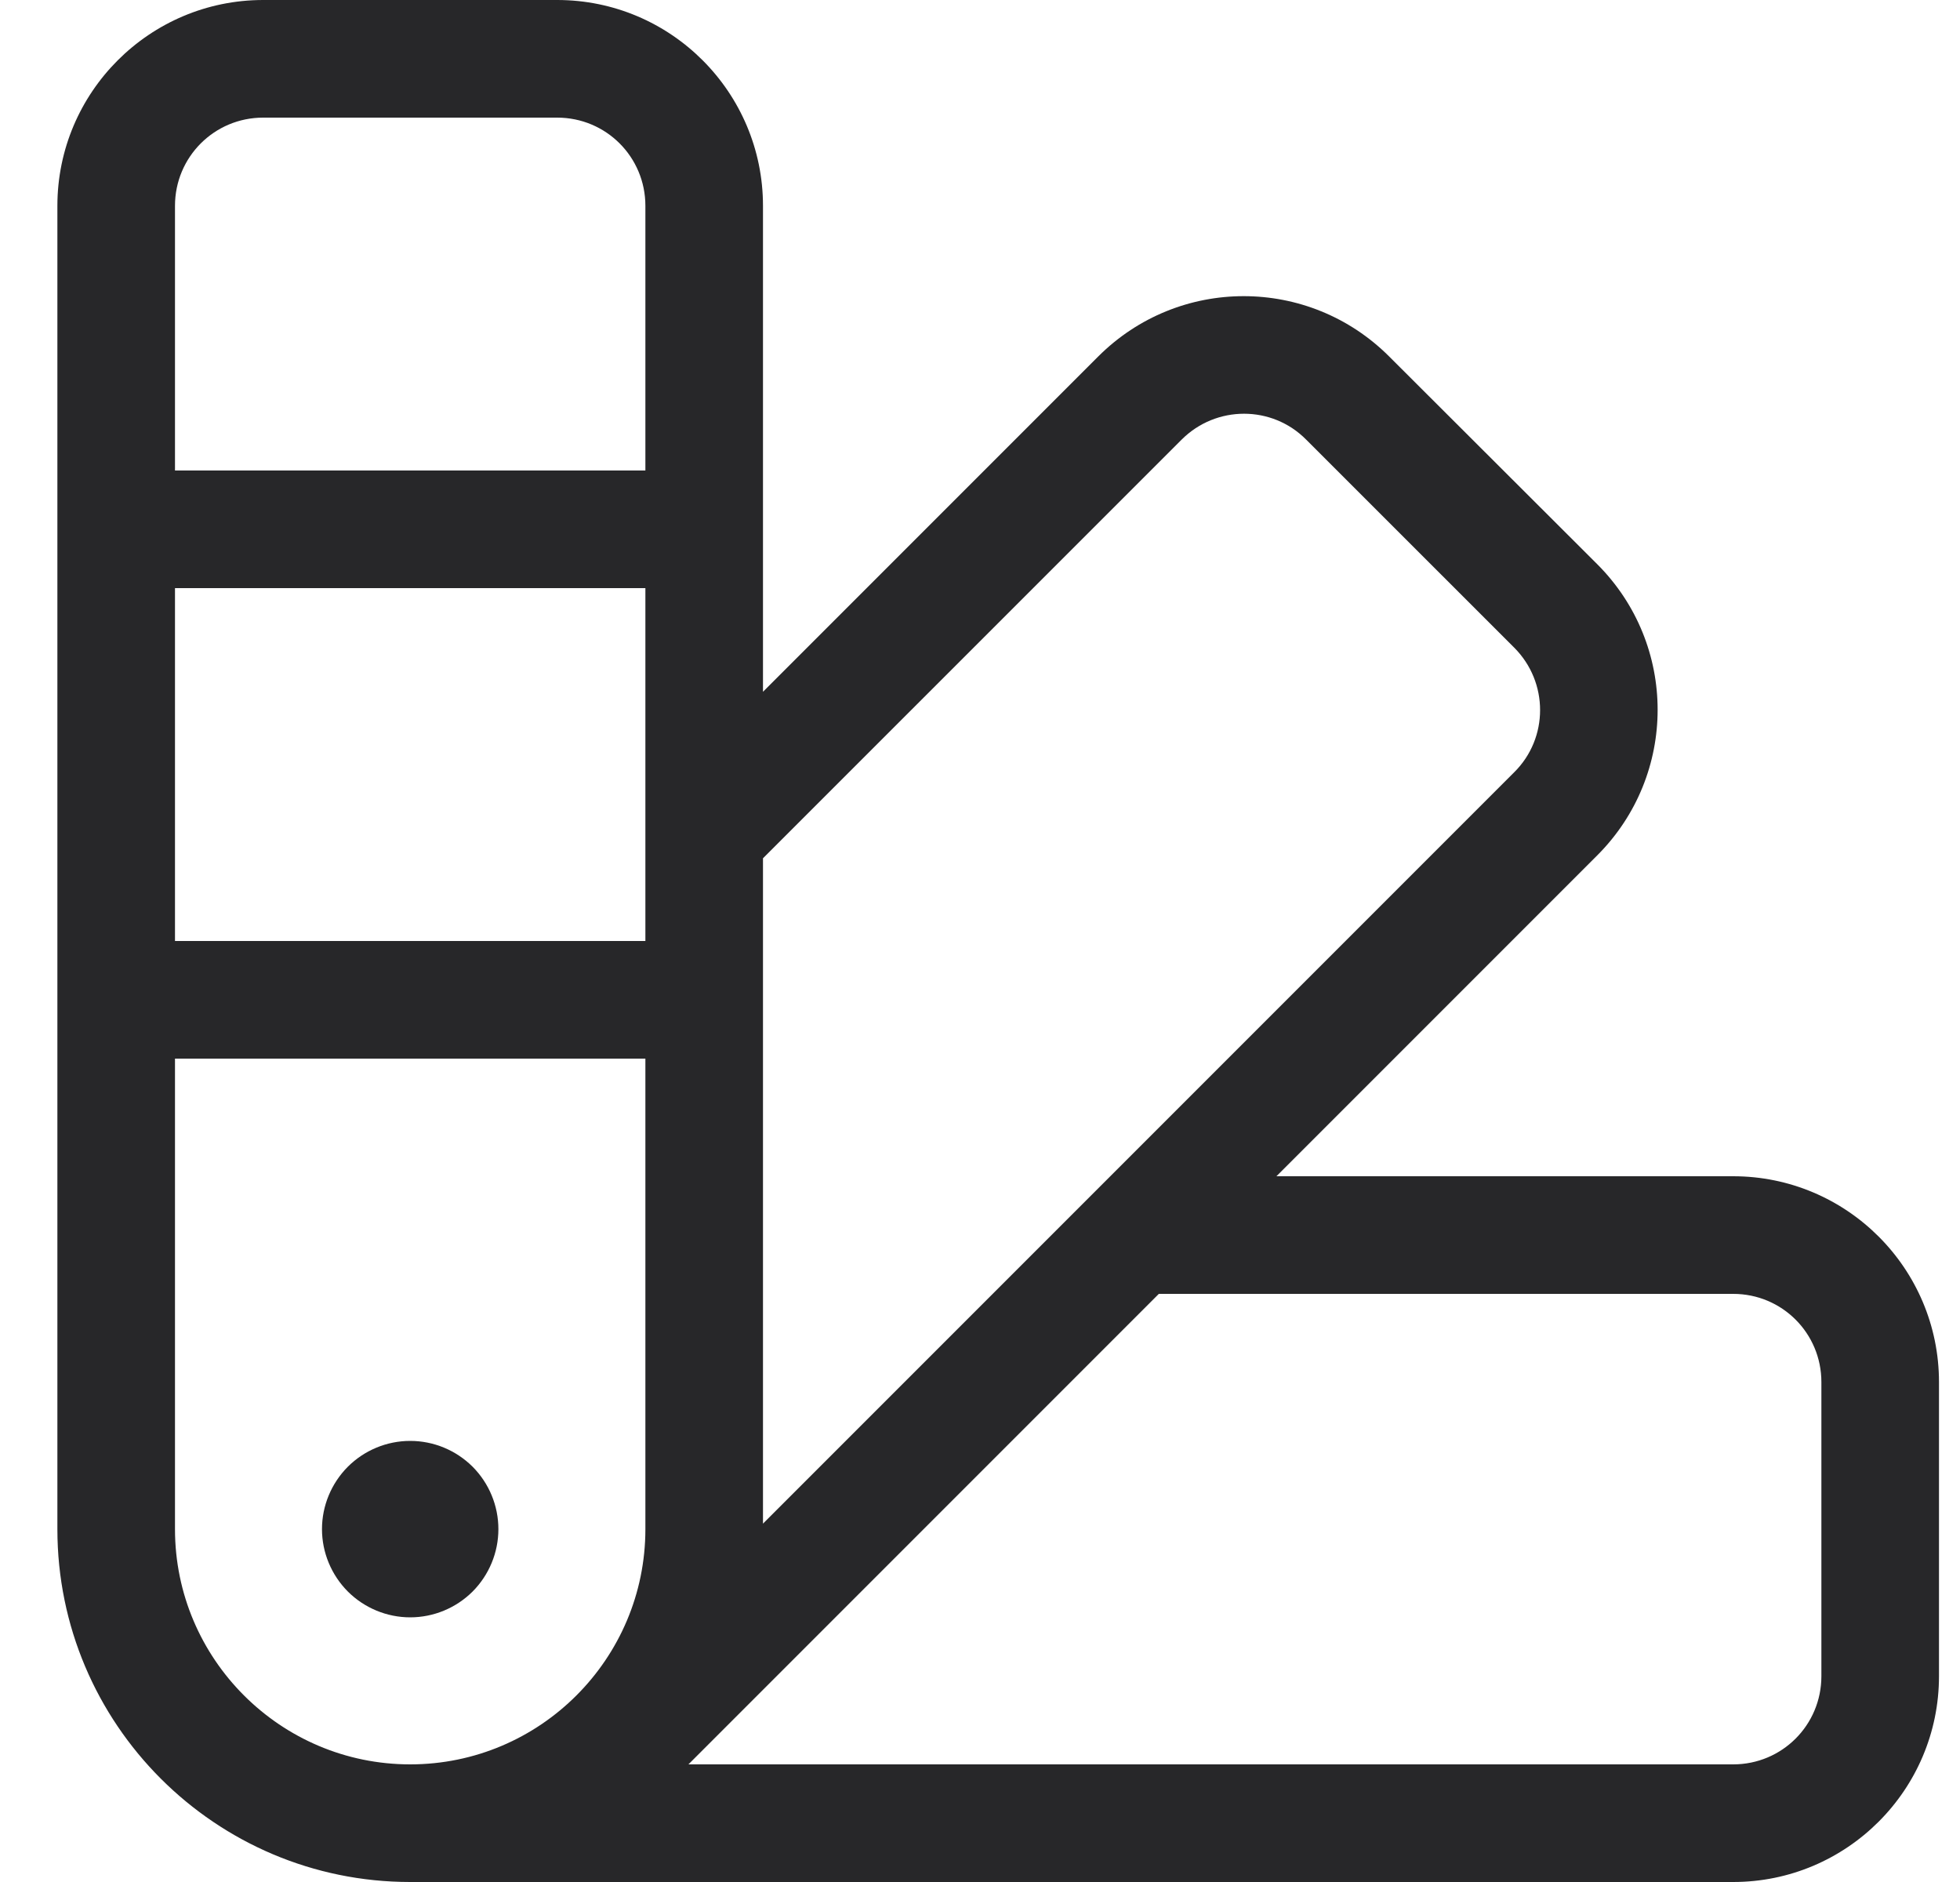 <svg width="25" height="24" viewBox="0 0 25 24" fill="none" xmlns="http://www.w3.org/2000/svg">
<g clip-path="url(#clip0_9650_768)">
<path d="M0.732 19.5C0.732 21.984 2.748 24 5.232 24H22.107C23.556 24 24.732 22.823 24.732 21.375V17.625C24.732 16.177 23.556 15 22.107 15H16.281L20.373 10.908C21.4 9.881 21.4 8.222 20.373 7.195L17.72 4.547C16.693 3.52 15.034 3.52 14.007 4.547L9.732 8.822V2.625C9.732 1.177 8.556 0 7.107 0H3.357C1.909 0 0.732 1.177 0.732 2.625V19.5ZM22.107 22.5H8.781L14.781 16.5H22.107C22.731 16.5 23.232 17.002 23.232 17.625V21.375C23.232 21.998 22.731 22.5 22.107 22.5ZM19.314 9.848L9.732 19.43V10.945L15.072 5.606C15.512 5.166 16.225 5.166 16.66 5.606L19.314 8.259C19.754 8.7 19.754 9.412 19.314 9.848ZM5.232 22.5C3.578 22.5 2.232 21.155 2.232 19.5V13.5H8.232V19.5C8.232 21.155 6.887 22.5 5.232 22.5ZM2.232 12V7.5H8.232V12H2.232ZM2.232 6V2.625C2.232 2.002 2.734 1.5 3.357 1.5H7.107C7.731 1.5 8.232 2.002 8.232 2.625V6H2.232ZM5.232 20.625C5.531 20.625 5.817 20.506 6.028 20.296C6.239 20.084 6.357 19.798 6.357 19.5C6.357 19.202 6.239 18.916 6.028 18.704C5.817 18.494 5.531 18.375 5.232 18.375C4.934 18.375 4.648 18.494 4.437 18.704C4.226 18.916 4.107 19.202 4.107 19.5C4.107 19.798 4.226 20.084 4.437 20.296C4.648 20.506 4.934 20.625 5.232 20.625Z" fill="#272729"/>
</g>
<defs>
<clipPath id="clip0_9650_768">
<rect width="24" height="24" fill="white" transform="translate(0.732)"/>
</clipPath>
</defs>
</svg>
